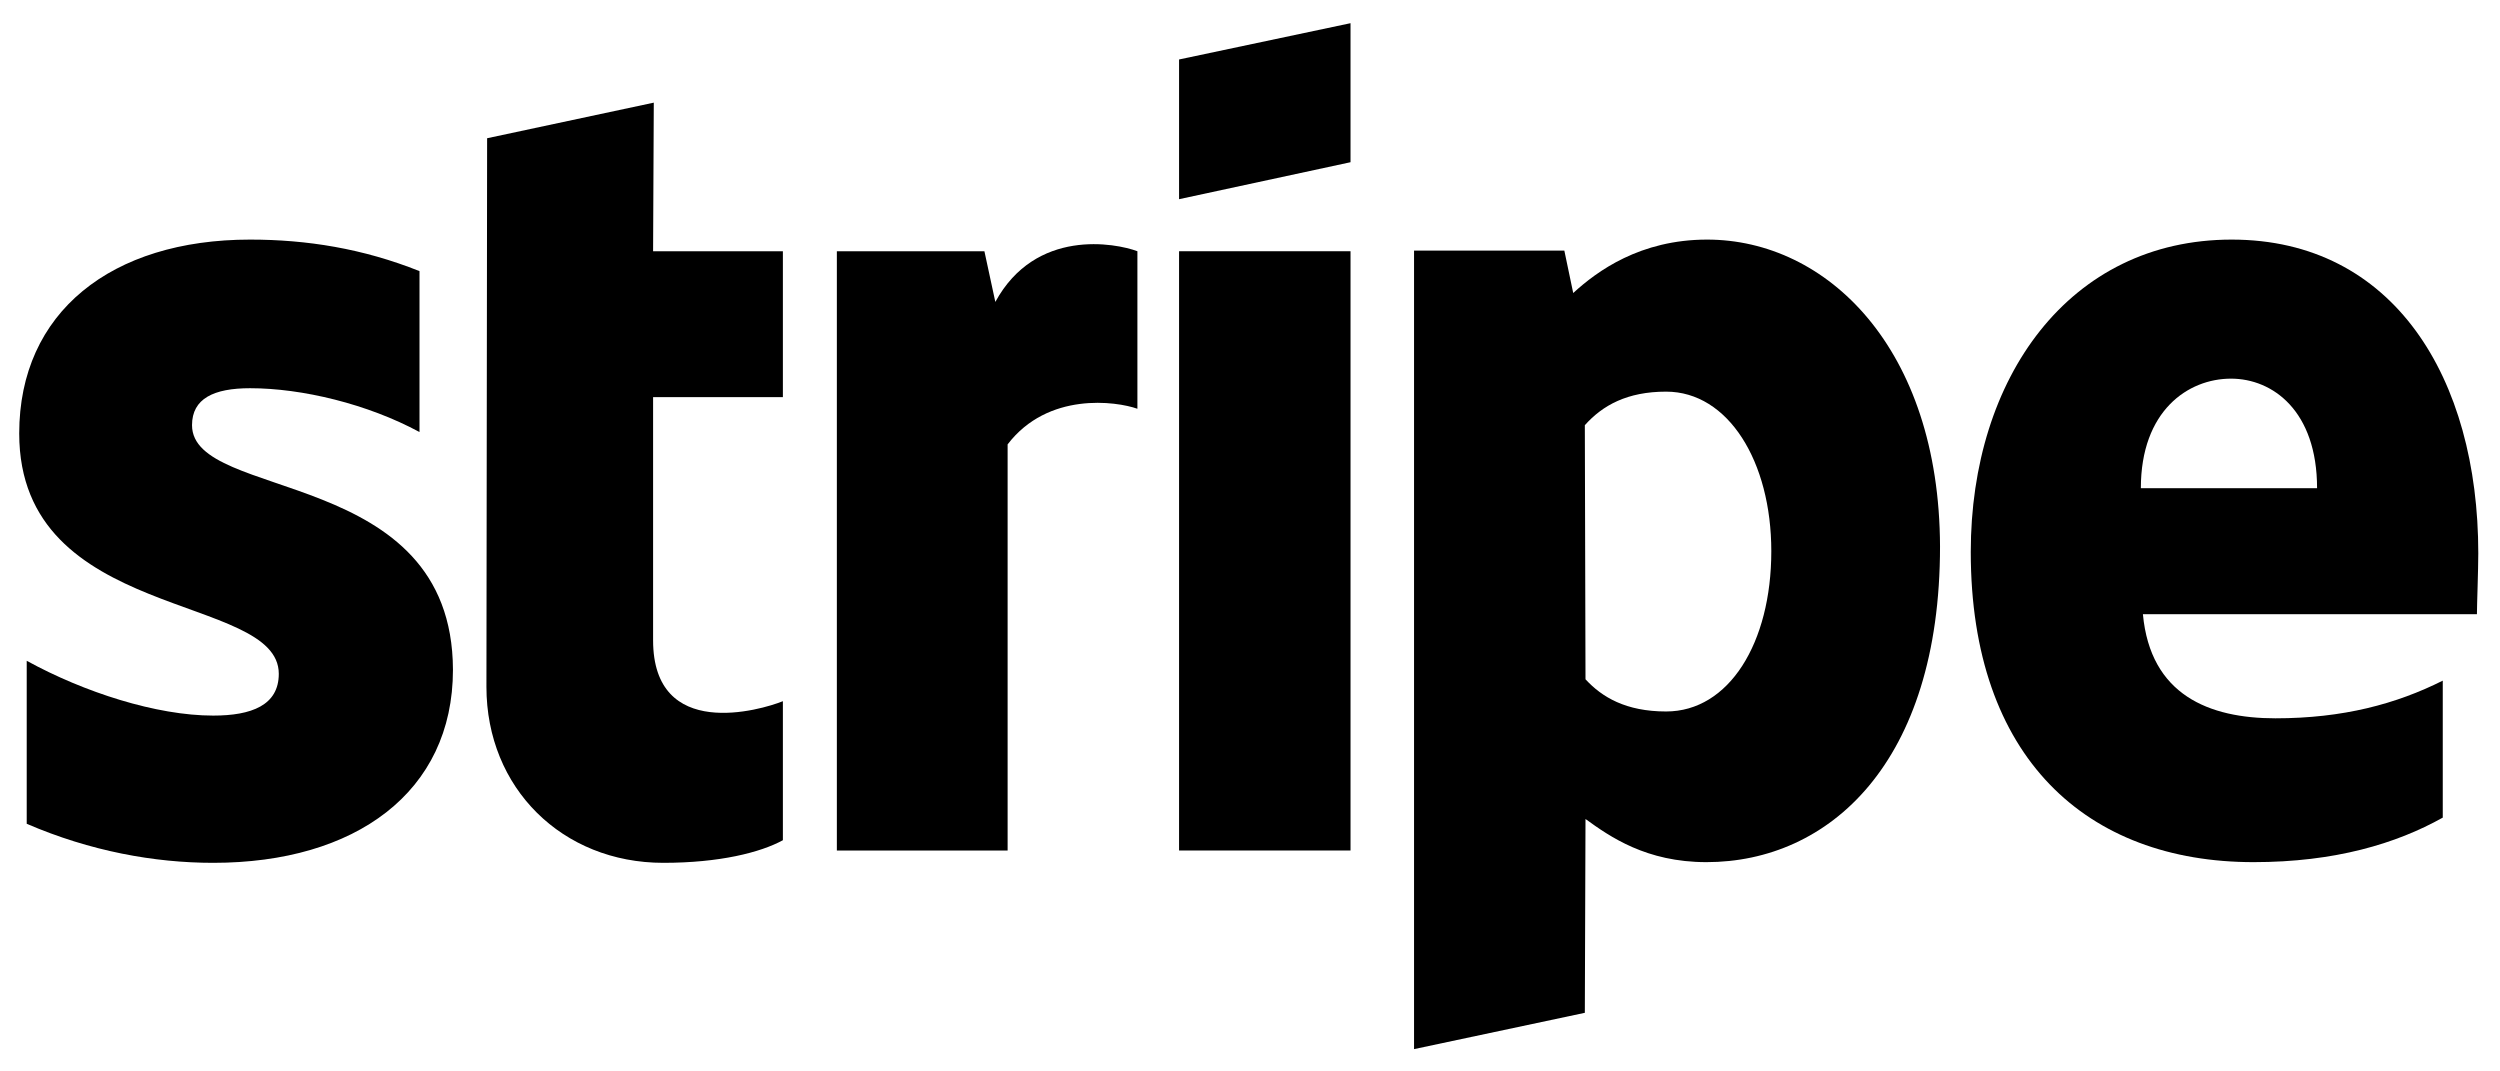 <svg width="105" height="45" viewBox="0 0 105 45" fill="none" xmlns="http://www.w3.org/2000/svg">
<path fill-rule="evenodd" clip-rule="evenodd" d="M104.088 23.237C104.088 15.874 100.531 10.063 93.731 10.063C86.903 10.063 82.772 15.874 82.772 23.18C82.772 31.838 87.649 36.21 94.649 36.21C98.064 36.21 100.645 35.433 102.596 34.34V28.587C100.645 29.566 98.408 30.169 95.567 30.169C92.785 30.169 90.317 29.192 90.002 25.797H104.031C104.031 25.424 104.088 23.928 104.088 23.237ZM89.916 20.505C89.916 17.255 91.895 15.903 93.703 15.903C95.453 15.903 97.317 17.255 97.317 20.505H89.916Z" fill="black"/>
<path fill-rule="evenodd" clip-rule="evenodd" d="M71.698 10.063C68.886 10.063 67.079 11.387 66.075 12.307L65.702 10.524H59.39V44.063L66.563 42.538L66.591 34.398C67.624 35.146 69.145 36.21 71.669 36.21C76.805 36.21 81.481 32.068 81.481 22.95C81.452 14.608 76.719 10.063 71.698 10.063ZM69.977 29.882C68.284 29.882 67.28 29.278 66.591 28.53L66.563 17.858C67.309 17.024 68.341 16.449 69.977 16.449C72.587 16.449 74.395 19.383 74.395 23.151C74.395 27.006 72.616 29.882 69.977 29.882Z" fill="black"/>
<path fill-rule="evenodd" clip-rule="evenodd" d="M49.521 8.366L56.722 6.813V0.974L49.521 2.498V8.366Z" fill="black"/>
<path d="M56.722 10.552H49.521V35.721H56.722V10.552Z" fill="black"/>
<path fill-rule="evenodd" clip-rule="evenodd" d="M41.804 12.681L41.345 10.552H35.148V35.721H42.32V18.664C44.013 16.449 46.882 16.852 47.771 17.168V10.552C46.853 10.207 43.496 9.574 41.804 12.681Z" fill="black"/>
<path fill-rule="evenodd" clip-rule="evenodd" d="M27.459 4.311L20.459 5.806L20.43 28.846C20.43 33.103 23.615 36.239 27.861 36.239C30.213 36.239 31.935 35.807 32.881 35.289V29.45C31.963 29.824 27.43 31.147 27.43 26.89V16.679H32.881V10.552H27.43L27.459 4.311Z" fill="black"/>
<path fill-rule="evenodd" clip-rule="evenodd" d="M8.065 17.858C8.065 16.737 8.983 16.305 10.504 16.305C12.684 16.305 15.438 16.967 17.619 18.146V11.387C15.238 10.437 12.885 10.063 10.504 10.063C4.68 10.063 0.807 13.113 0.807 18.204C0.807 26.143 11.709 24.877 11.709 28.3C11.709 29.623 10.561 30.055 8.955 30.055C6.573 30.055 3.532 29.076 1.122 27.753V34.599C3.791 35.75 6.487 36.239 8.955 36.239C14.922 36.239 19.024 33.276 19.024 28.127C18.996 19.556 8.065 21.08 8.065 17.858Z" fill="black"/>
</svg>
